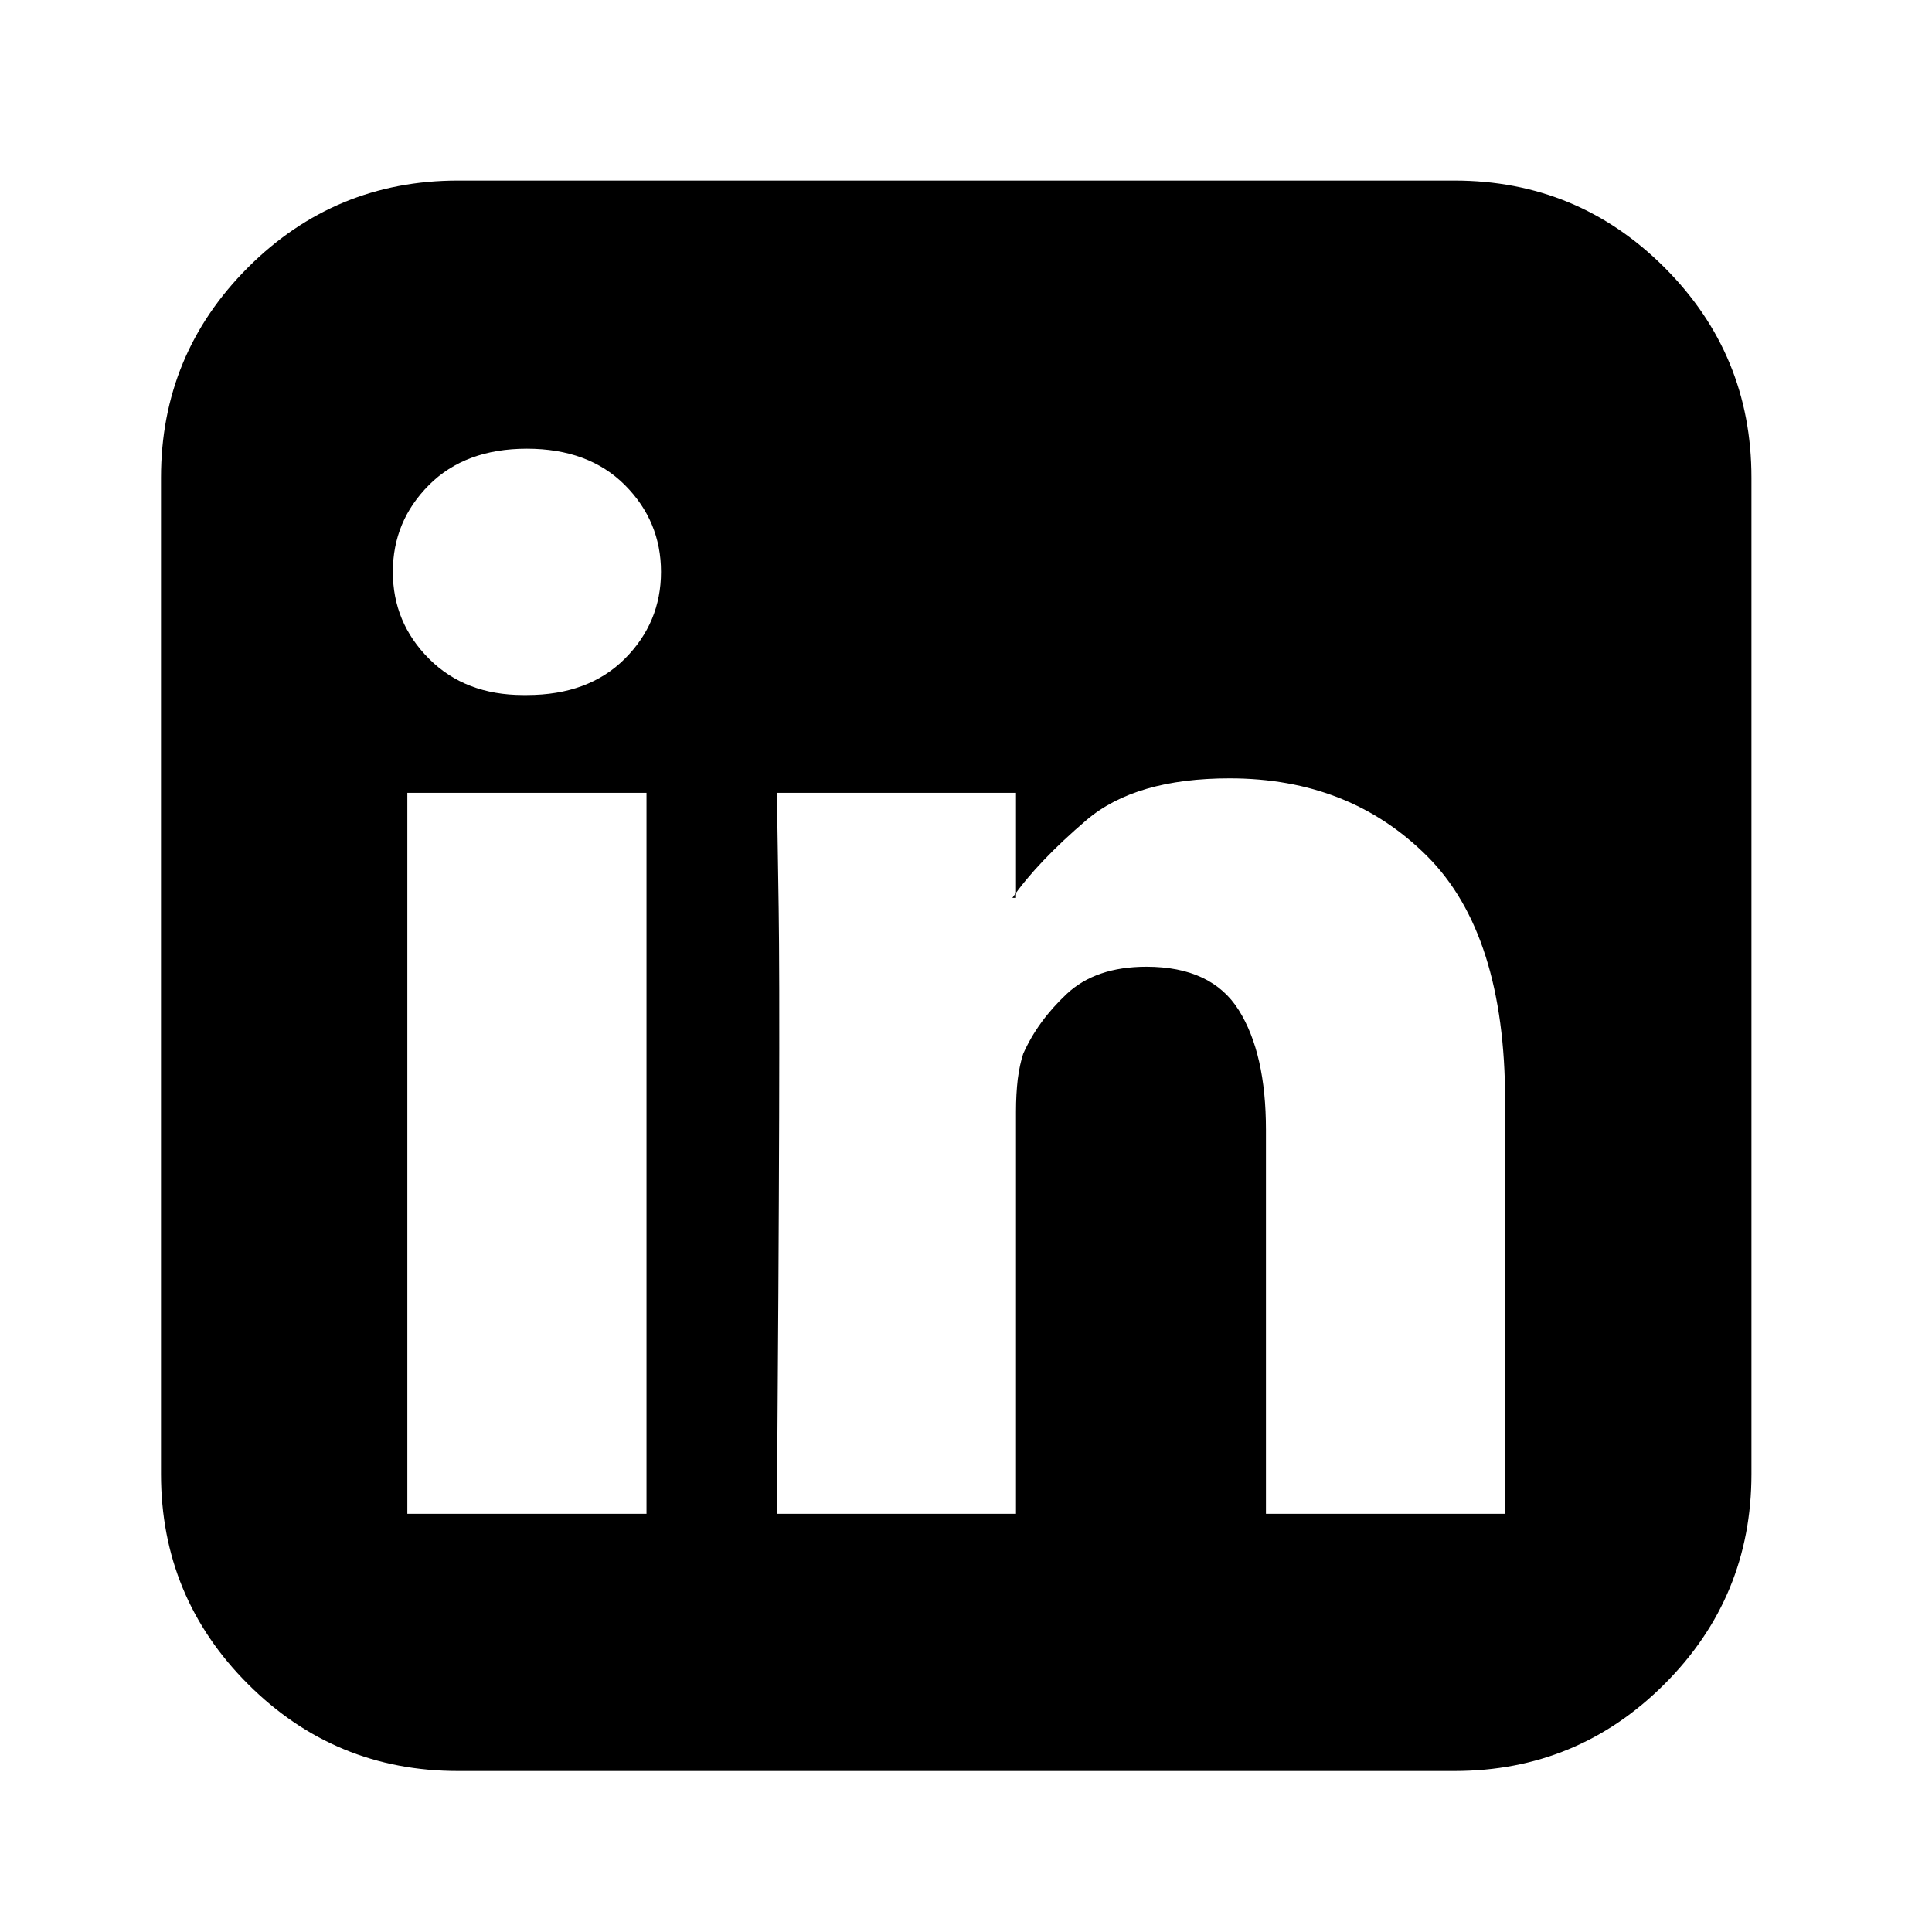 <svg width="24" height="24" viewBox="0 0 24 24" fill="none" xmlns="http://www.w3.org/2000/svg">
<path d="M5.06 18.805H8.031V9.849H5.06V18.805ZM8.211 7.104C8.211 6.684 8.061 6.324 7.761 6.024C7.46 5.724 7.055 5.574 6.545 5.574C6.035 5.574 5.63 5.724 5.33 6.024C5.03 6.324 4.88 6.684 4.88 7.104C4.88 7.524 5.03 7.884 5.33 8.184C5.63 8.484 6.02 8.634 6.5 8.634H6.545C7.055 8.634 7.46 8.484 7.761 8.184C8.061 7.884 8.211 7.524 8.211 7.104ZM15.726 18.805H18.697V13.674C18.697 12.294 18.374 11.281 17.729 10.636C17.084 9.991 16.266 9.669 15.276 9.669C14.496 9.669 13.904 9.841 13.498 10.186C13.094 10.531 12.786 10.854 12.576 11.154H12.621V9.849H9.651C9.651 9.849 9.658 10.329 9.673 11.289C9.688 12.249 9.681 14.754 9.651 18.805H12.621V13.809C12.621 13.659 12.629 13.524 12.643 13.404C12.659 13.284 12.681 13.179 12.711 13.089C12.831 12.819 13.011 12.572 13.251 12.347C13.491 12.122 13.821 12.009 14.241 12.009C14.781 12.009 15.164 12.189 15.389 12.549C15.614 12.909 15.726 13.404 15.726 14.034V18.805ZM21.757 5.934V18.31C21.757 19.33 21.397 20.2 20.677 20.92C19.957 21.64 19.087 22 18.067 22H5.69C4.67 22 3.8 21.64 3.08 20.92C2.36 20.2 2 19.33 2 18.31V5.934C2 4.913 2.36 4.043 3.08 3.323C3.8 2.603 4.67 2.243 5.69 2.243H18.067C19.087 2.243 19.957 2.603 20.677 3.323C21.397 4.043 21.757 4.913 21.757 5.934Z" fill="black"/>
</svg>
